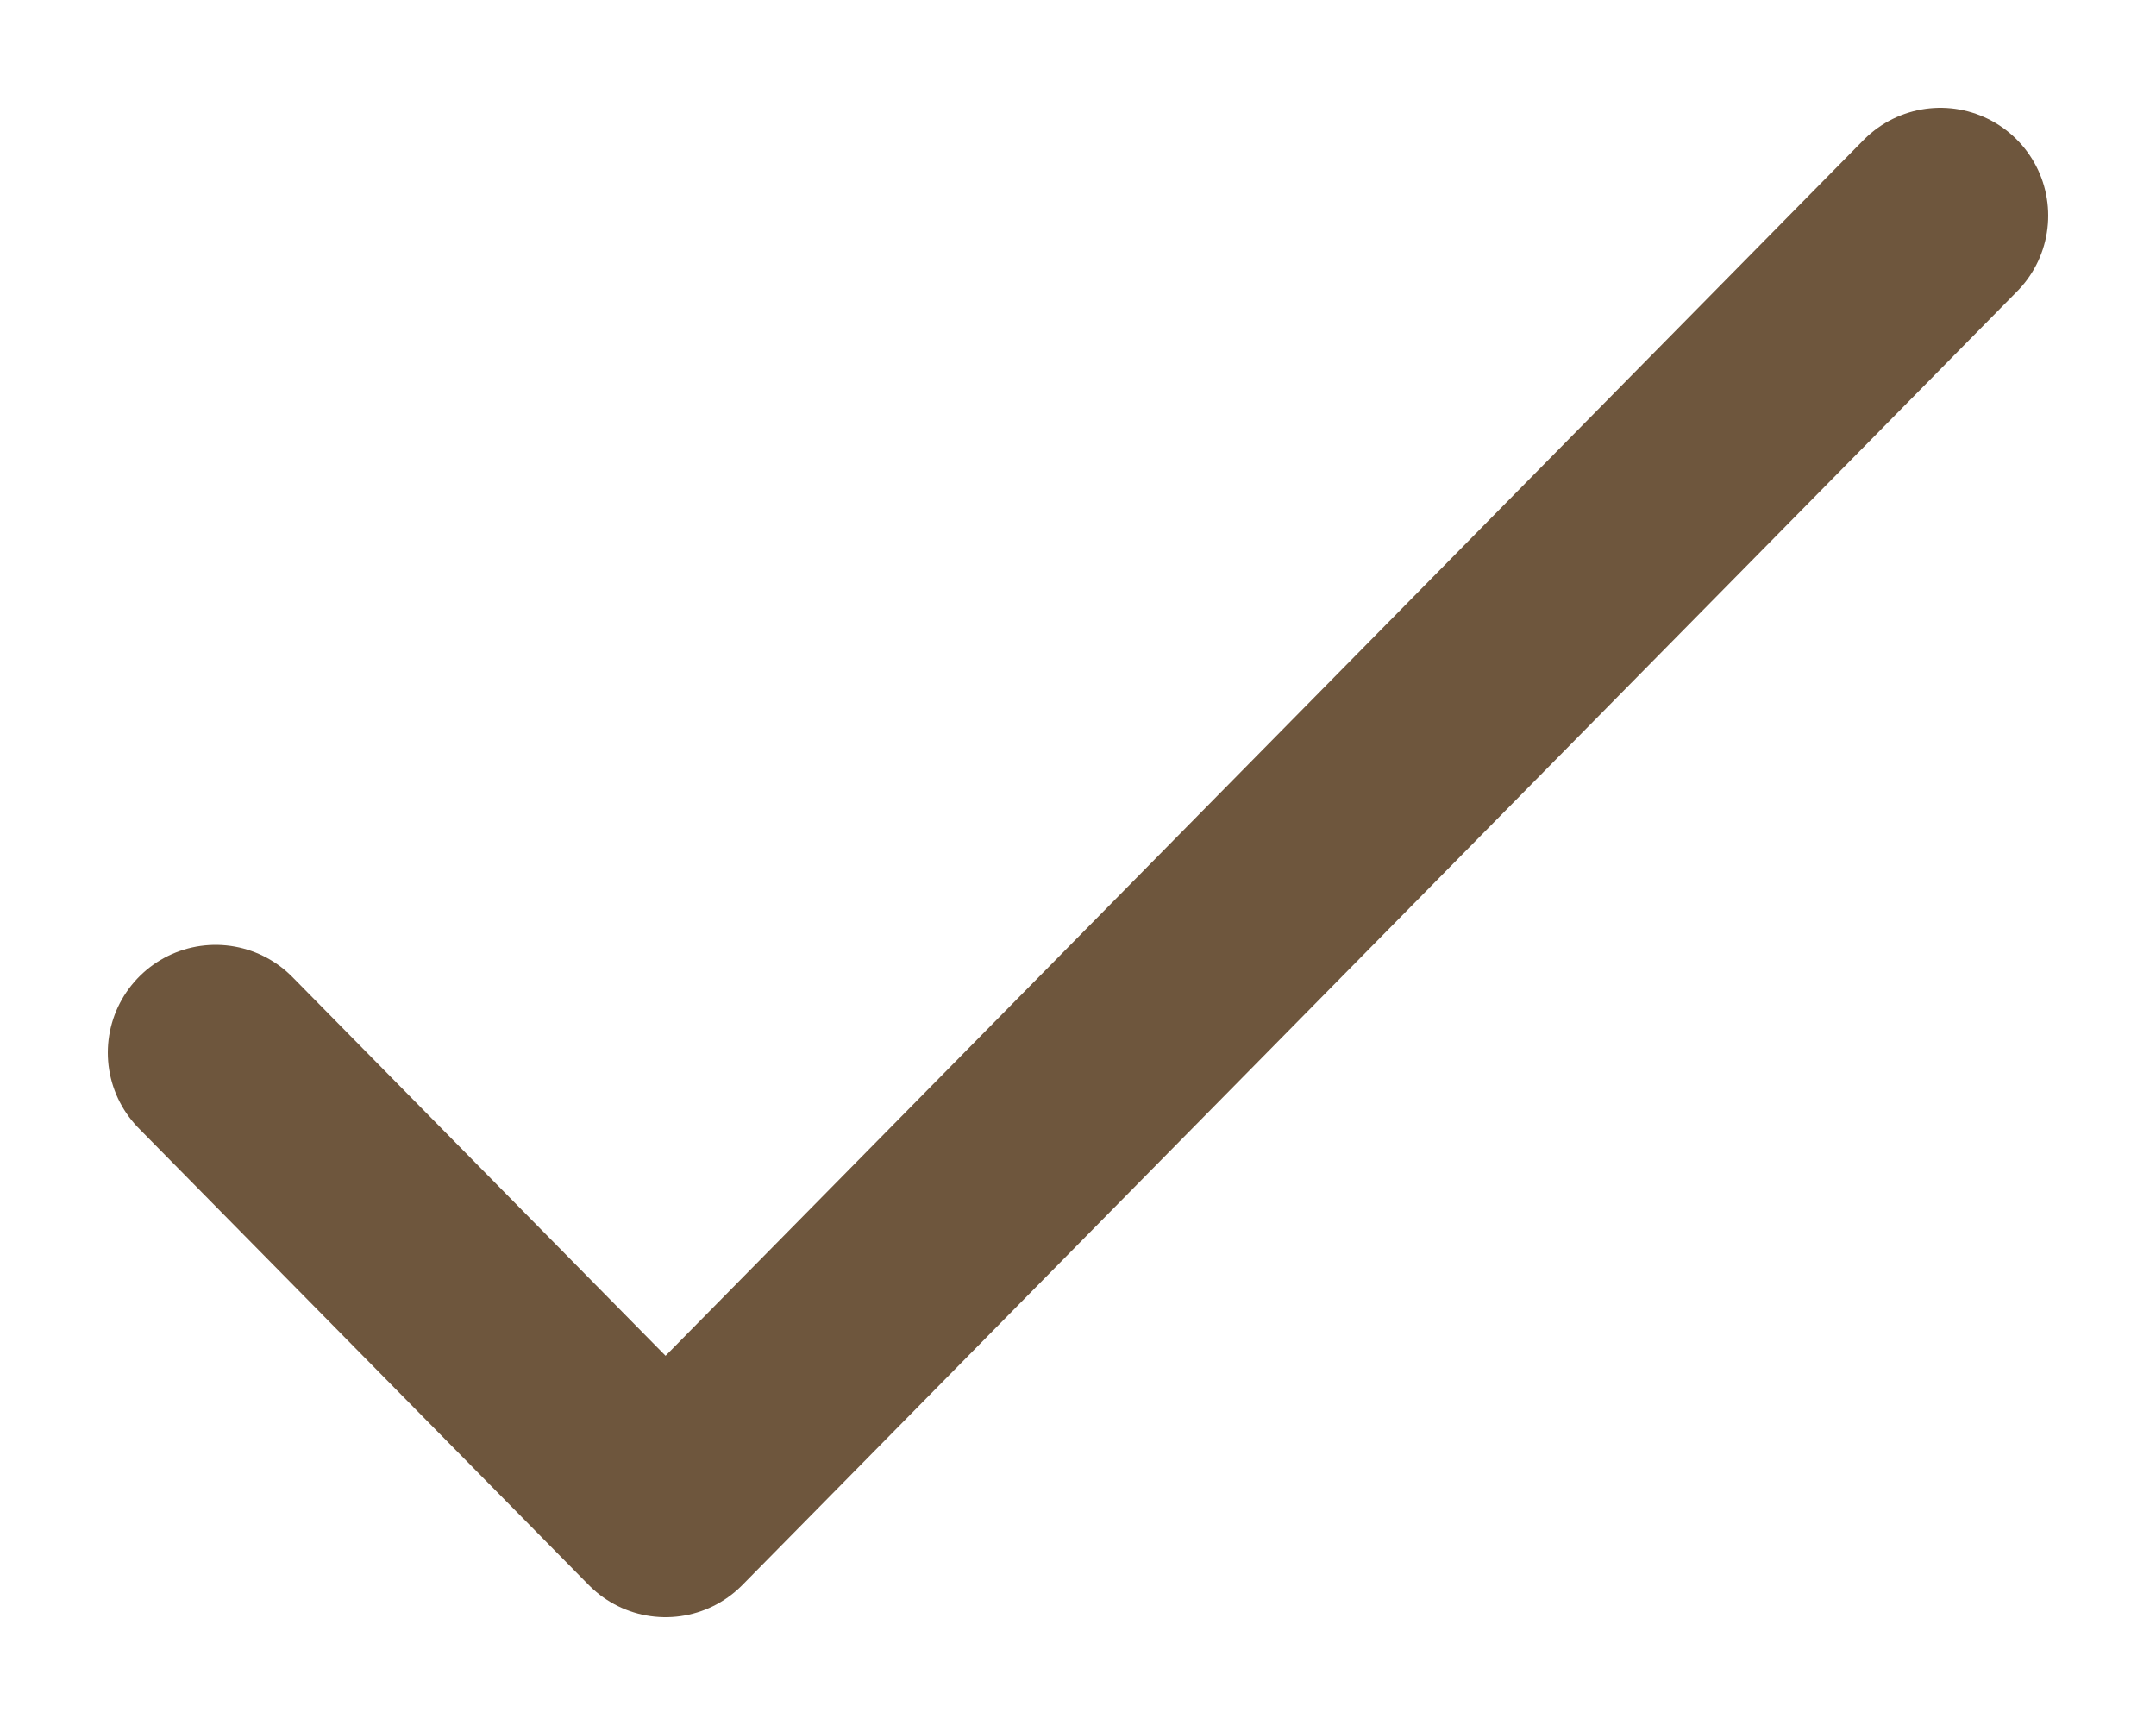 <?xml version="1.0" encoding="UTF-8"?> <svg xmlns="http://www.w3.org/2000/svg" width="10" height="8" viewBox="0 0 10 8" fill="none"><path d="M1 4.882L3.087 7L9 1" stroke="#6E563D" stroke-linecap="round" stroke-linejoin="round"></path></svg> 